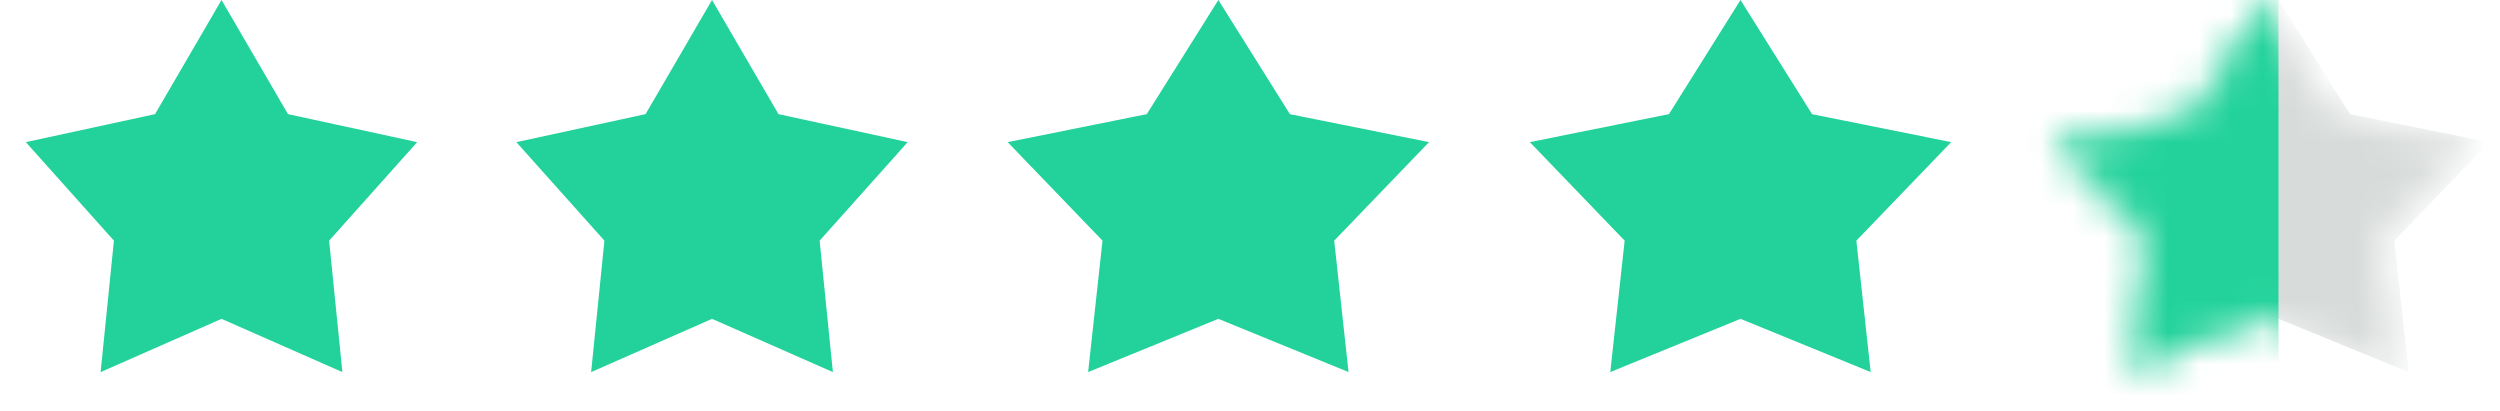<?xml version="1.0" encoding="UTF-8"?> <svg xmlns="http://www.w3.org/2000/svg" width="79" height="13" viewBox="0 0 79 13" fill="none"><mask id="mask0_12175_1011" style="mask-type:alpha" maskUnits="userSpaceOnUse" x="64" y="0" width="15" height="12"><path d="M73.614 3.701L73.654 3.765L73.728 3.779L77.81 4.6L75.035 7.483L74.978 7.542L74.987 7.624L75.408 11.484L71.566 9.913L71.5 9.886L71.434 9.913L67.591 11.484L68.013 7.624L68.022 7.542L67.965 7.483L65.189 4.6L69.272 3.779L69.346 3.765L69.386 3.701L71.5 0.329L73.614 3.701Z" fill="#22D29A" stroke="#22D29A" stroke-width="0.35"></path></mask><g mask="url(#mask0_12175_1011)"><path d="M72 3.4532e-06L74.263 3.608L78.657 4.491L75.662 7.605L76.115 11.759L72 10.075L67.885 11.759L68.338 7.605L65.343 4.491L69.737 3.608L72 3.4532e-06Z" fill="#D7DBDA"></path><rect x="64" y="3.4532e-06" width="8" height="15" fill="#22D29A"></rect></g><path d="M57.114 3.701L57.154 3.765L57.228 3.779L61.31 4.6L58.535 7.483L58.478 7.542L58.487 7.624L58.908 11.484L55.066 9.913L55 9.886L54.934 9.913L51.091 11.484L51.513 7.624L51.522 7.542L51.465 7.483L48.69 4.6L52.772 3.779L52.846 3.765L52.886 3.701L55 0.329L57.114 3.701Z" fill="#22D29A" stroke="#22D29A" stroke-width="0.35"></path><path d="M40.614 3.701L40.654 3.765L40.728 3.779L44.81 4.6L42.035 7.483L41.978 7.542L41.987 7.624L42.408 11.484L38.566 9.913L38.5 9.886L38.434 9.913L34.591 11.484L35.013 7.624L35.022 7.542L34.965 7.483L32.19 4.6L36.272 3.779L36.346 3.765L36.386 3.701L38.5 0.329L40.614 3.701Z" fill="#22D29A" stroke="#22D29A" stroke-width="0.35"></path><path d="M24.45 3.696L24.489 3.763L24.564 3.778L28.352 4.599L25.77 7.488L25.718 7.546L25.726 7.622L26.115 11.477L22.57 9.915L22.5 9.884L22.43 9.915L18.884 11.477L19.274 7.622L19.282 7.546L19.23 7.488L16.648 4.599L20.436 3.778L20.511 3.763L20.55 3.696L22.5 0.348L24.45 3.696Z" fill="#22D29A" stroke="#22D29A" stroke-width="0.35"></path><path d="M8.95 3.696L8.989 3.763L9.064 3.778L12.852 4.599L10.27 7.488L10.218 7.546L10.226 7.622L10.615 11.477L7.07 9.915L7 9.884L6.93 9.915L3.384 11.477L3.774 7.622L3.782 7.546L3.73 7.488L1.147 4.599L4.936 3.778L5.011 3.763L5.05 3.696L7 0.348L8.95 3.696Z" fill="#22D29A" stroke="#22D29A" stroke-width="0.35"></path></svg> 